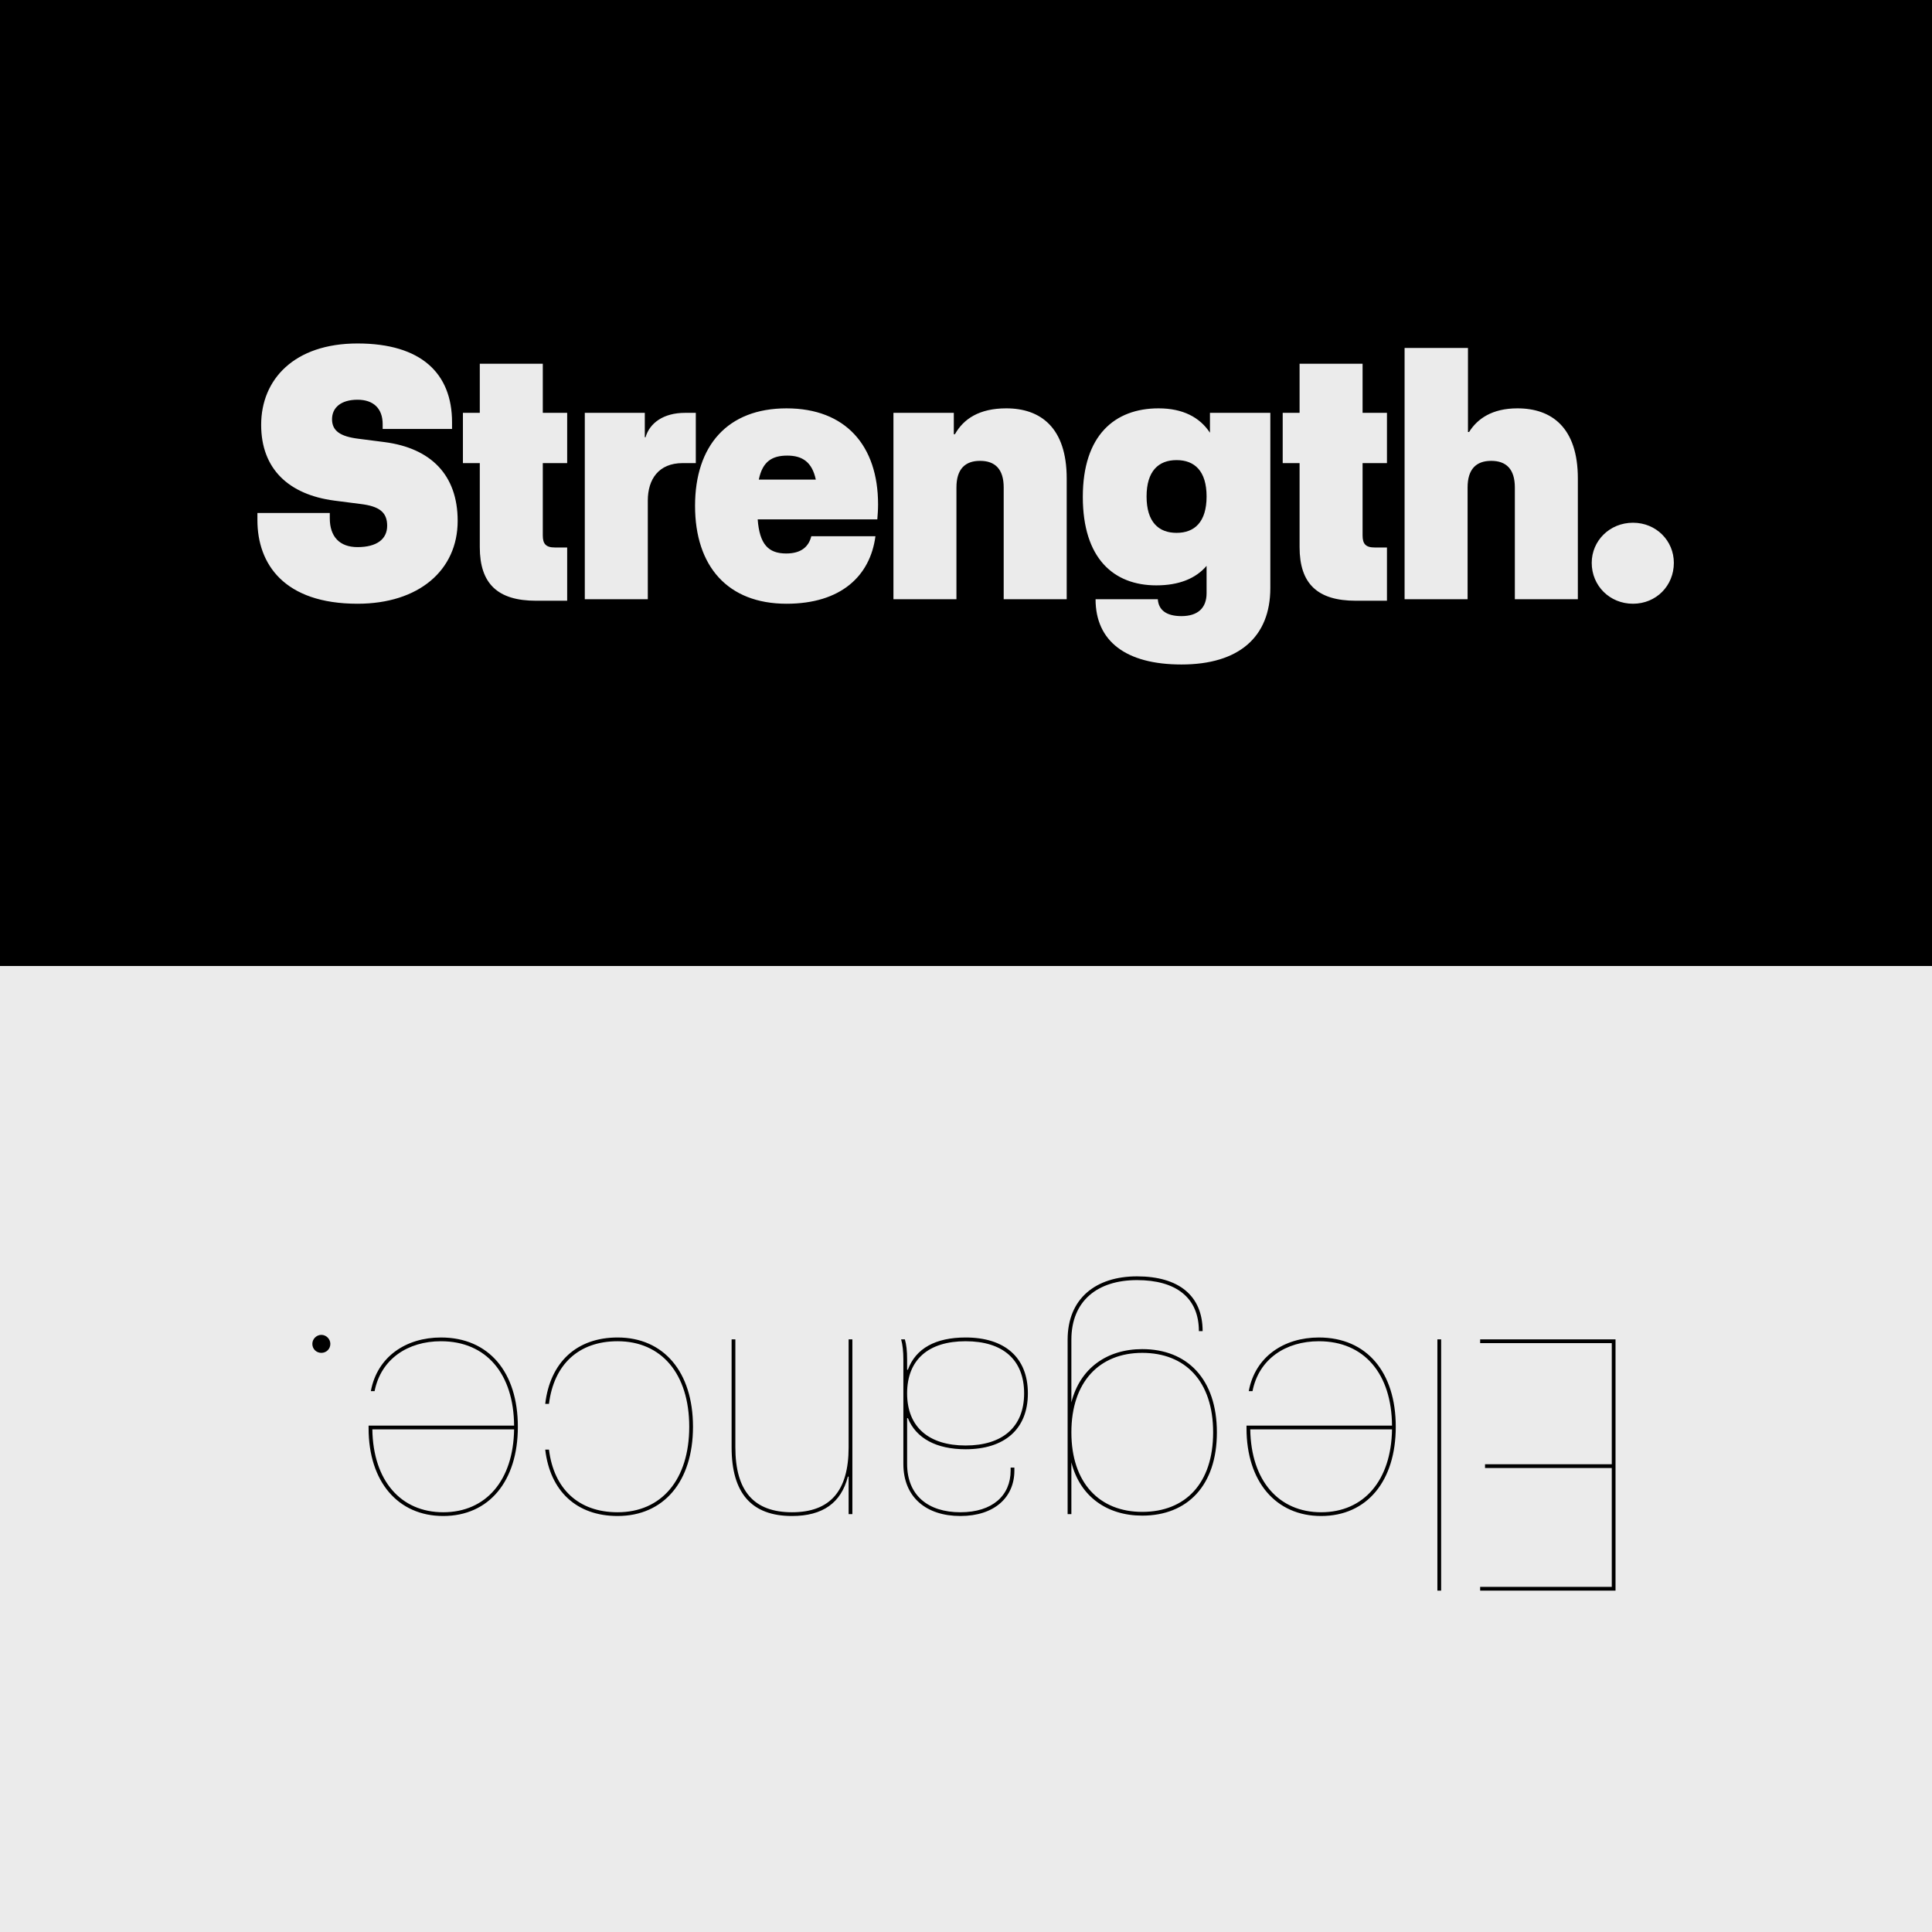 <?xml version="1.0" encoding="UTF-8"?>
<svg xmlns="http://www.w3.org/2000/svg" xmlns:xlink="http://www.w3.org/1999/xlink" version="1.1" id="Ebene_1" x="0px" y="0px" width="1500px" height="1500px" viewBox="0 0 1500 1500" style="enable-background:new 0 0 1500 1500;" xml:space="preserve">
<rect width="1500" height="1500"></rect>
<rect y="750" style="fill:#EBEBEB;" width="1500" height="750"></rect>
<rect x="1467" y="1471" style="fill:#EBEBEB;" width="14" height="14"></rect>
<path style="fill:#EBEBEB;" d="M1467,1471h14v14h-14V1471z M1484,1468h-20v1.5h1.5h-1.5v18.5h20V1468"></path>
<g>
	<defs>
		<rect id="SVGID_1_" width="1500" height="1500"></rect>
	</defs>
	<clipPath id="SVGID_2_">
		<use xlink:href="#SVGID_1_" style="overflow:visible;"></use>
	</clipPath>
	<path style="clip-path:url(#SVGID_2_);fill:#EBEBEB;" d="M1267.834,468.741c18.054,0,31.737-13.976,31.737-31.737   c0-17.179-13.684-31.155-31.737-31.155c-18.052,0-32.027,13.976-32.027,31.155C1235.807,454.765,1249.782,468.741,1267.834,468.741    M1139.434,465.247v-86.769c0-14.267,6.697-20.673,18.344-20.673s18.344,6.406,18.344,20.673v86.769h48.916v-93.756   c0-39.599-20.382-54.449-46.878-54.449c-19.8,0-31.155,8.153-37.561,18.344h-0.874v-65.222h-49.207v195.083H1139.434z    M1052.666,466.412h24.167v-41.346h-9.608c-6.988,0-9.317-2.912-9.317-9.318v-56.195h18.926v-39.017h-18.926v-38.143h-48.916   v38.143h-13.103v39.017h13.103v65.222C1008.991,453.018,1022.677,466.412,1052.666,466.412 M913.49,413.71   c-13.976,0-23.293-8.444-23.293-28.243s9.317-28.243,23.293-28.243c13.977,0,23.294,8.444,23.294,28.243   S927.467,413.71,913.49,413.71 M939.404,335.968c-7.862-11.938-20.964-18.926-39.89-18.926c-34.067,0-58.816,20.965-58.816,68.716   c0,47.752,23.876,68.716,57.069,68.716c17.47,0,30.573-5.241,39.017-15.141v21.255c0,11.356-6.696,17.762-19.509,17.762   c-11.646,0-17.761-4.659-18.343-13.103h-48.334c0,32.611,23.584,50.663,66.677,50.663c44.549,0,69.007-21.255,69.007-59.398   V320.536h-46.878V335.968z M742.58,465.247v-86.769c0-14.267,6.697-20.673,18.344-20.673c11.646,0,18.343,6.406,18.343,20.673   v86.769h48.917v-93.756c0-39.599-20.382-54.449-46.879-54.449c-20.964,0-33.193,8.153-39.89,20.091h-0.873v-16.597h-46.878v144.711   H742.58z M611.268,353.729c11.646,0,19.217,4.949,22.128,18.634h-44.257C592.05,358.097,599.62,353.729,611.268,353.729    M681.729,391.581c0-45.713-25.331-74.539-71.045-74.539c-45.713,0-71.045,28.826-71.045,75.704   c0,46.878,25.332,75.995,71.045,75.995c42.22,0,64.931-21.546,69.007-52.41h-49.79c-2.038,8.152-7.861,13.393-19.508,13.393   c-13.976,0-20.673-7.279-22.129-26.496h92.883C681.438,399.443,681.729,395.949,681.729,391.581 M502.952,465.247V388.67   c0-16.597,8.444-29.117,27.078-29.117h10.191v-39.017h-8.444c-16.596,0-27.369,7.862-30.572,18.926h-0.583v-18.926h-46.587v144.711   H502.952z M416.185,466.412h24.167v-41.346h-9.608c-6.988,0-9.318-2.912-9.318-9.318v-56.195h18.926v-39.017h-18.926v-38.143   h-48.916v38.143h-13.102v39.017h13.102v65.222C372.509,453.018,386.194,466.412,416.185,466.412 M277.59,468.741   c47.46,0,77.742-25.914,77.742-64.348c0-35.814-20.964-56.487-56.778-61.146l-20.382-2.62   c-13.976-1.747-20.381-6.115-20.381-15.141s6.988-15.141,19.799-15.141c12.52,0,19.508,6.989,19.508,18.926v3.786h53.866v-5.241   c0-37.852-23.875-61.146-73.374-61.146c-49.207,0-74.83,27.952-74.83,63.184c0,34.358,21.546,54.157,56.778,58.816l20.381,2.62   c14.559,1.747,20.673,6.406,20.673,16.888s-8.152,16.597-23.002,16.597c-13.976,0-21.546-8.153-21.546-22.42v-4.077h-56.196v5.532   C199.849,437.877,220.521,468.741,277.59,468.741"></path>
	<path style="clip-path:url(#SVGID_2_);" d="M249.489,1036.385c-3.785,0-6.988,3.203-6.988,6.987c0,4.076,3.203,6.988,6.988,6.988   s6.988-2.912,6.988-6.988C256.477,1039.588,253.274,1036.385,249.489,1036.385 M344.118,1174.107   c-32.902,0-54.448-24.459-55.031-64.349h110.062C398.567,1149.357,377.311,1174.107,344.118,1174.107 M286.176,1108.886   c0,41.346,22.711,68.133,57.942,68.133c35.523,0,57.943-27.078,57.943-69.298s-22.42-69.298-59.69-69.298   c-27.078,0-49.498,14.85-54.448,41.637h2.911c4.95-25.04,25.914-38.726,51.537-38.726c35.232,0,56.487,25.331,56.778,65.514   H286.176V1108.886z M479.508,1038.423c-31.737,0-52.41,19.217-56.195,51.536h2.912c3.785-30.572,23.002-48.625,53.283-48.625   c34.067,0,55.613,25.331,55.613,66.387c0,41.055-21.546,66.387-55.613,66.387c-30.281,0-49.498-18.053-53.283-48.626h-2.912   c3.785,32.32,24.458,51.537,56.195,51.537c35.814,0,58.525-26.787,58.525-69.298S515.322,1038.423,479.508,1038.423    M658.865,1039.878v83.856c0,33.776-14.268,50.373-43.967,50.373c-29.699,0-43.966-16.597-43.966-50.373v-83.856h-2.912v83.856   c0,35.523,15.432,53.284,46.878,53.284c23.876,0,38.143-10.191,43.384-30.572h0.583v29.116h2.911v-135.685H658.865z    M749.704,1041.334c28.826,0,45.423,14.268,45.423,40.473s-16.888,40.473-45.423,40.473c-28.534,0-45.422-14.268-45.422-40.473   S720.879,1041.334,749.704,1041.334 M701.371,1136.547c0,25.913,17.761,40.472,44.257,40.472c26.496,0,41.929-14.559,41.929-35.231   v-2.329h-2.911v2.329c0,19.217-13.977,32.32-39.018,32.32c-25.04,0-41.346-13.104-41.346-37.561v-35.523h0.583   c6.405,15.723,22.128,24.167,44.839,24.167c29.991,0,48.334-15.432,48.334-43.384s-18.052-43.384-48.334-43.384   c-23.293,0-38.725,8.443-44.839,25.041h-0.583v-7.862c0-6.988-0.582-11.647-1.747-15.724h-2.911   c1.164,4.076,1.747,9.317,1.747,15.724V1136.547z M886.844,1050.36c33.484,0,55.03,22.129,55.03,61.729   c0,39.599-21.546,61.727-55.03,61.727c-33.193,0-55.03-22.42-55.03-61.727C831.813,1072.78,853.65,1050.36,886.844,1050.36    M831.813,1135.382c6.696,26.495,27.661,41.346,55.03,41.346c34.94,0,57.942-23.293,57.942-64.639   c0-41.347-23.002-64.641-57.942-64.641c-27.369,0-48.334,14.851-55.03,41.346v-48.625c0-30.28,20.382-46.296,50.954-46.296   c29.99,0,48.043,13.395,48.043,39.6h2.911c0-27.37-18.344-42.51-50.954-42.51c-32.028,0-53.866,17.179-53.866,49.206v135.394h2.912   V1135.382z M1025.731,1174.107c-32.902,0-54.449-24.459-55.031-64.349h110.061   C1080.179,1149.357,1058.924,1174.107,1025.731,1174.107 M967.788,1108.886c0,41.346,22.711,68.133,57.943,68.133   c35.521,0,57.941-27.078,57.941-69.298s-22.42-69.298-59.689-69.298c-27.078,0-49.498,14.85-54.448,41.637h2.912   c4.95-25.04,25.914-38.726,51.536-38.726c35.231,0,56.486,25.331,56.777,65.514H967.788V1108.886z M1115.989,1234.961h2.912   v-195.083h-2.912V1234.961z M1149.182,1039.878v2.912h102.199v94.048h-98.415v2.911h98.415v92.301h-102.199v2.911h105.111v-195.083   H1149.182z"></path>
</g>
</svg>
